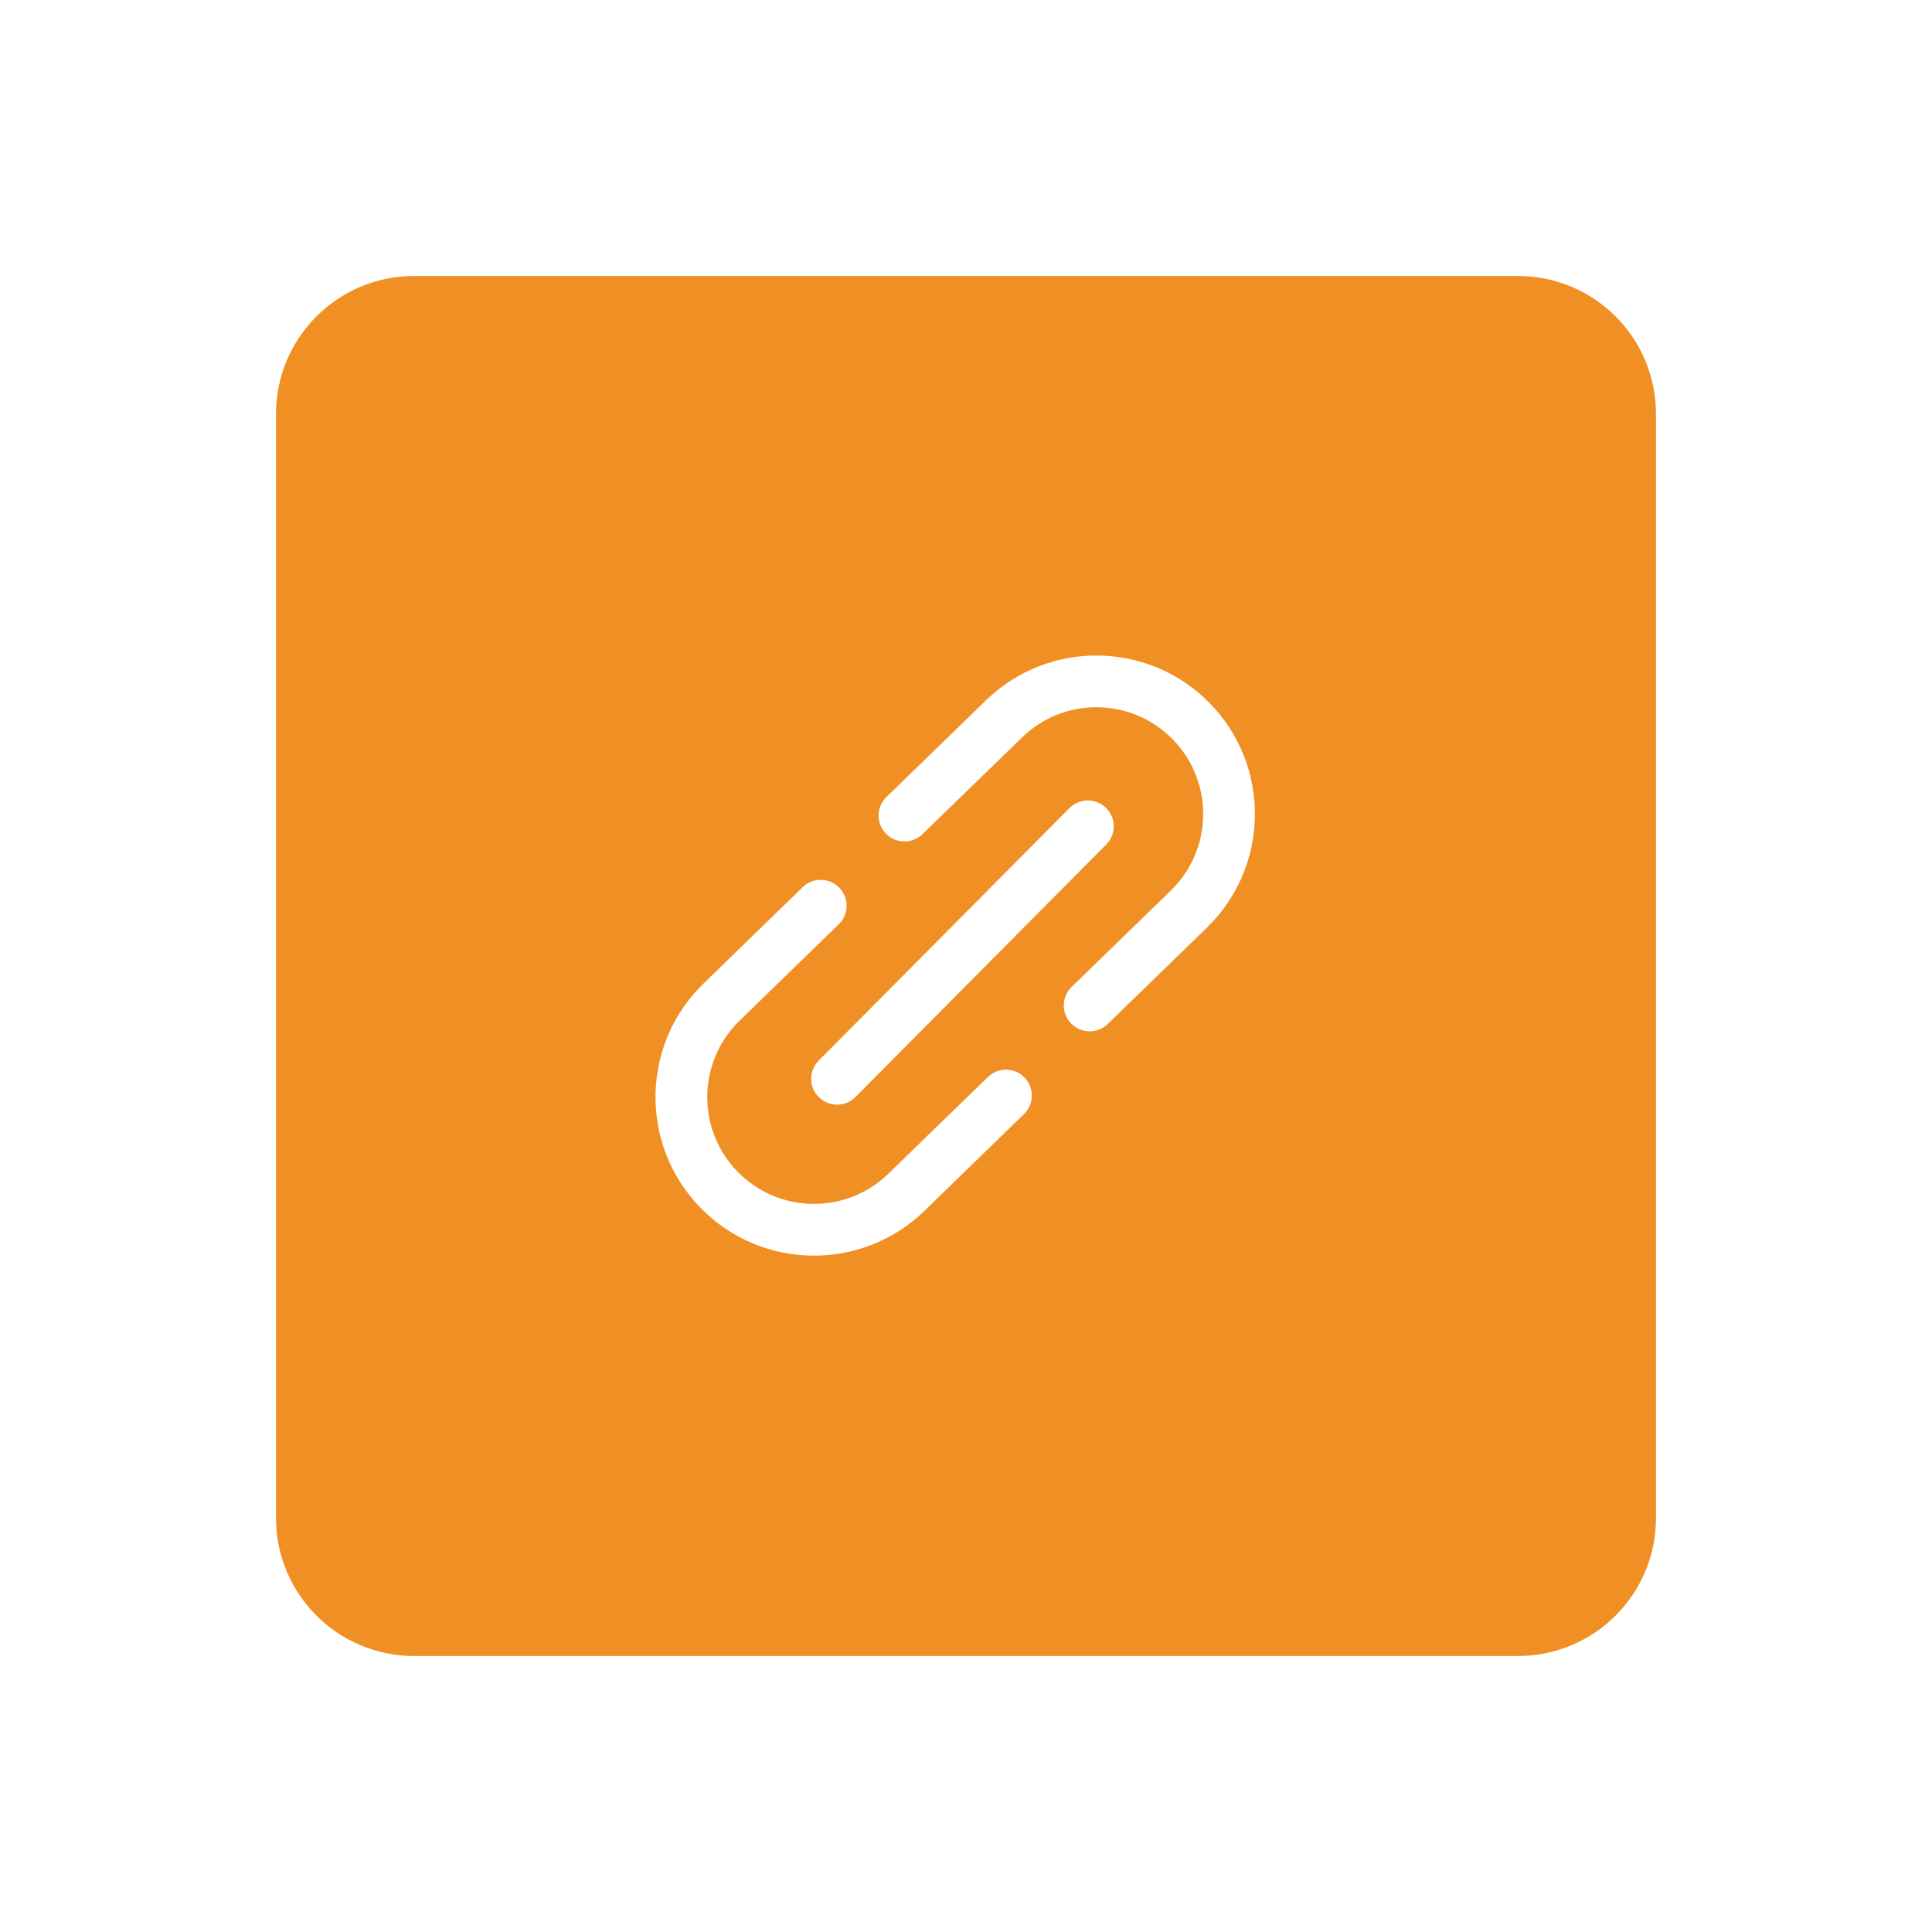 <svg width="56" height="56" viewBox="0 0 56 56" fill="none" xmlns="http://www.w3.org/2000/svg">
<g filter="url(#filter0_d)">
<path d="M8 10C8 7.791 9.791 6 12 6H44C46.209 6 48 7.791 48 10V42C48 44.209 46.209 46 44 46H12C9.791 46 8 44.209 8 42V10Z" fill="#F08F23"/>
<path fill-rule="evenodd" clip-rule="evenodd" d="M28.579 18.299C30.396 16.534 33.3 16.573 35.069 18.386C36.843 20.205 36.804 23.118 34.982 24.889L32.108 27.681C31.811 27.97 31.336 27.963 31.047 27.666C30.759 27.369 30.766 26.894 31.063 26.605L33.937 23.813C35.164 22.62 35.19 20.658 33.995 19.433C32.804 18.212 30.848 18.186 29.625 19.375L26.739 22.178C26.442 22.467 25.967 22.46 25.679 22.163C25.39 21.866 25.397 21.391 25.694 21.102L28.579 18.299ZM26.795 33.097C24.978 34.862 22.075 34.823 20.306 33.01C18.531 31.191 18.57 28.277 20.393 26.507L23.267 23.715C23.564 23.426 24.038 23.433 24.327 23.73C24.616 24.027 24.609 24.502 24.312 24.79L21.438 27.583C20.211 28.775 20.184 30.738 21.379 31.962C22.571 33.184 24.526 33.21 25.75 32.021L28.635 29.218C28.932 28.929 29.407 28.936 29.696 29.233C29.984 29.53 29.978 30.005 29.68 30.293L26.795 33.097ZM23.731 28.741C23.439 29.035 23.44 29.509 23.734 29.801C24.028 30.093 24.503 30.092 24.795 29.798L32.064 22.479C32.356 22.185 32.354 21.71 32.06 21.419C31.767 21.127 31.292 21.128 31 21.422L23.731 28.741Z" fill="white"/>
</g>
<defs>
<filter id="filter0_d" x="0" y="0" width="56" height="56" filterUnits="userSpaceOnUse" color-interpolation-filters="sRGB">
<feFlood flood-opacity="0" result="BackgroundImageFix"/>
<feColorMatrix in="SourceAlpha" type="matrix" values="0 0 0 0 0 0 0 0 0 0 0 0 0 0 0 0 0 0 127 0" result="hardAlpha"/>
<feOffset dy="2"/>
<feGaussianBlur stdDeviation="4"/>
<feColorMatrix type="matrix" values="0 0 0 0 0 0 0 0 0 0 0 0 0 0 0 0 0 0 0.1 0"/>
<feBlend mode="normal" in2="BackgroundImageFix" result="effect1_dropShadow"/>
<feBlend mode="normal" in="SourceGraphic" in2="effect1_dropShadow" result="shape"/>
</filter>
</defs>
</svg>
